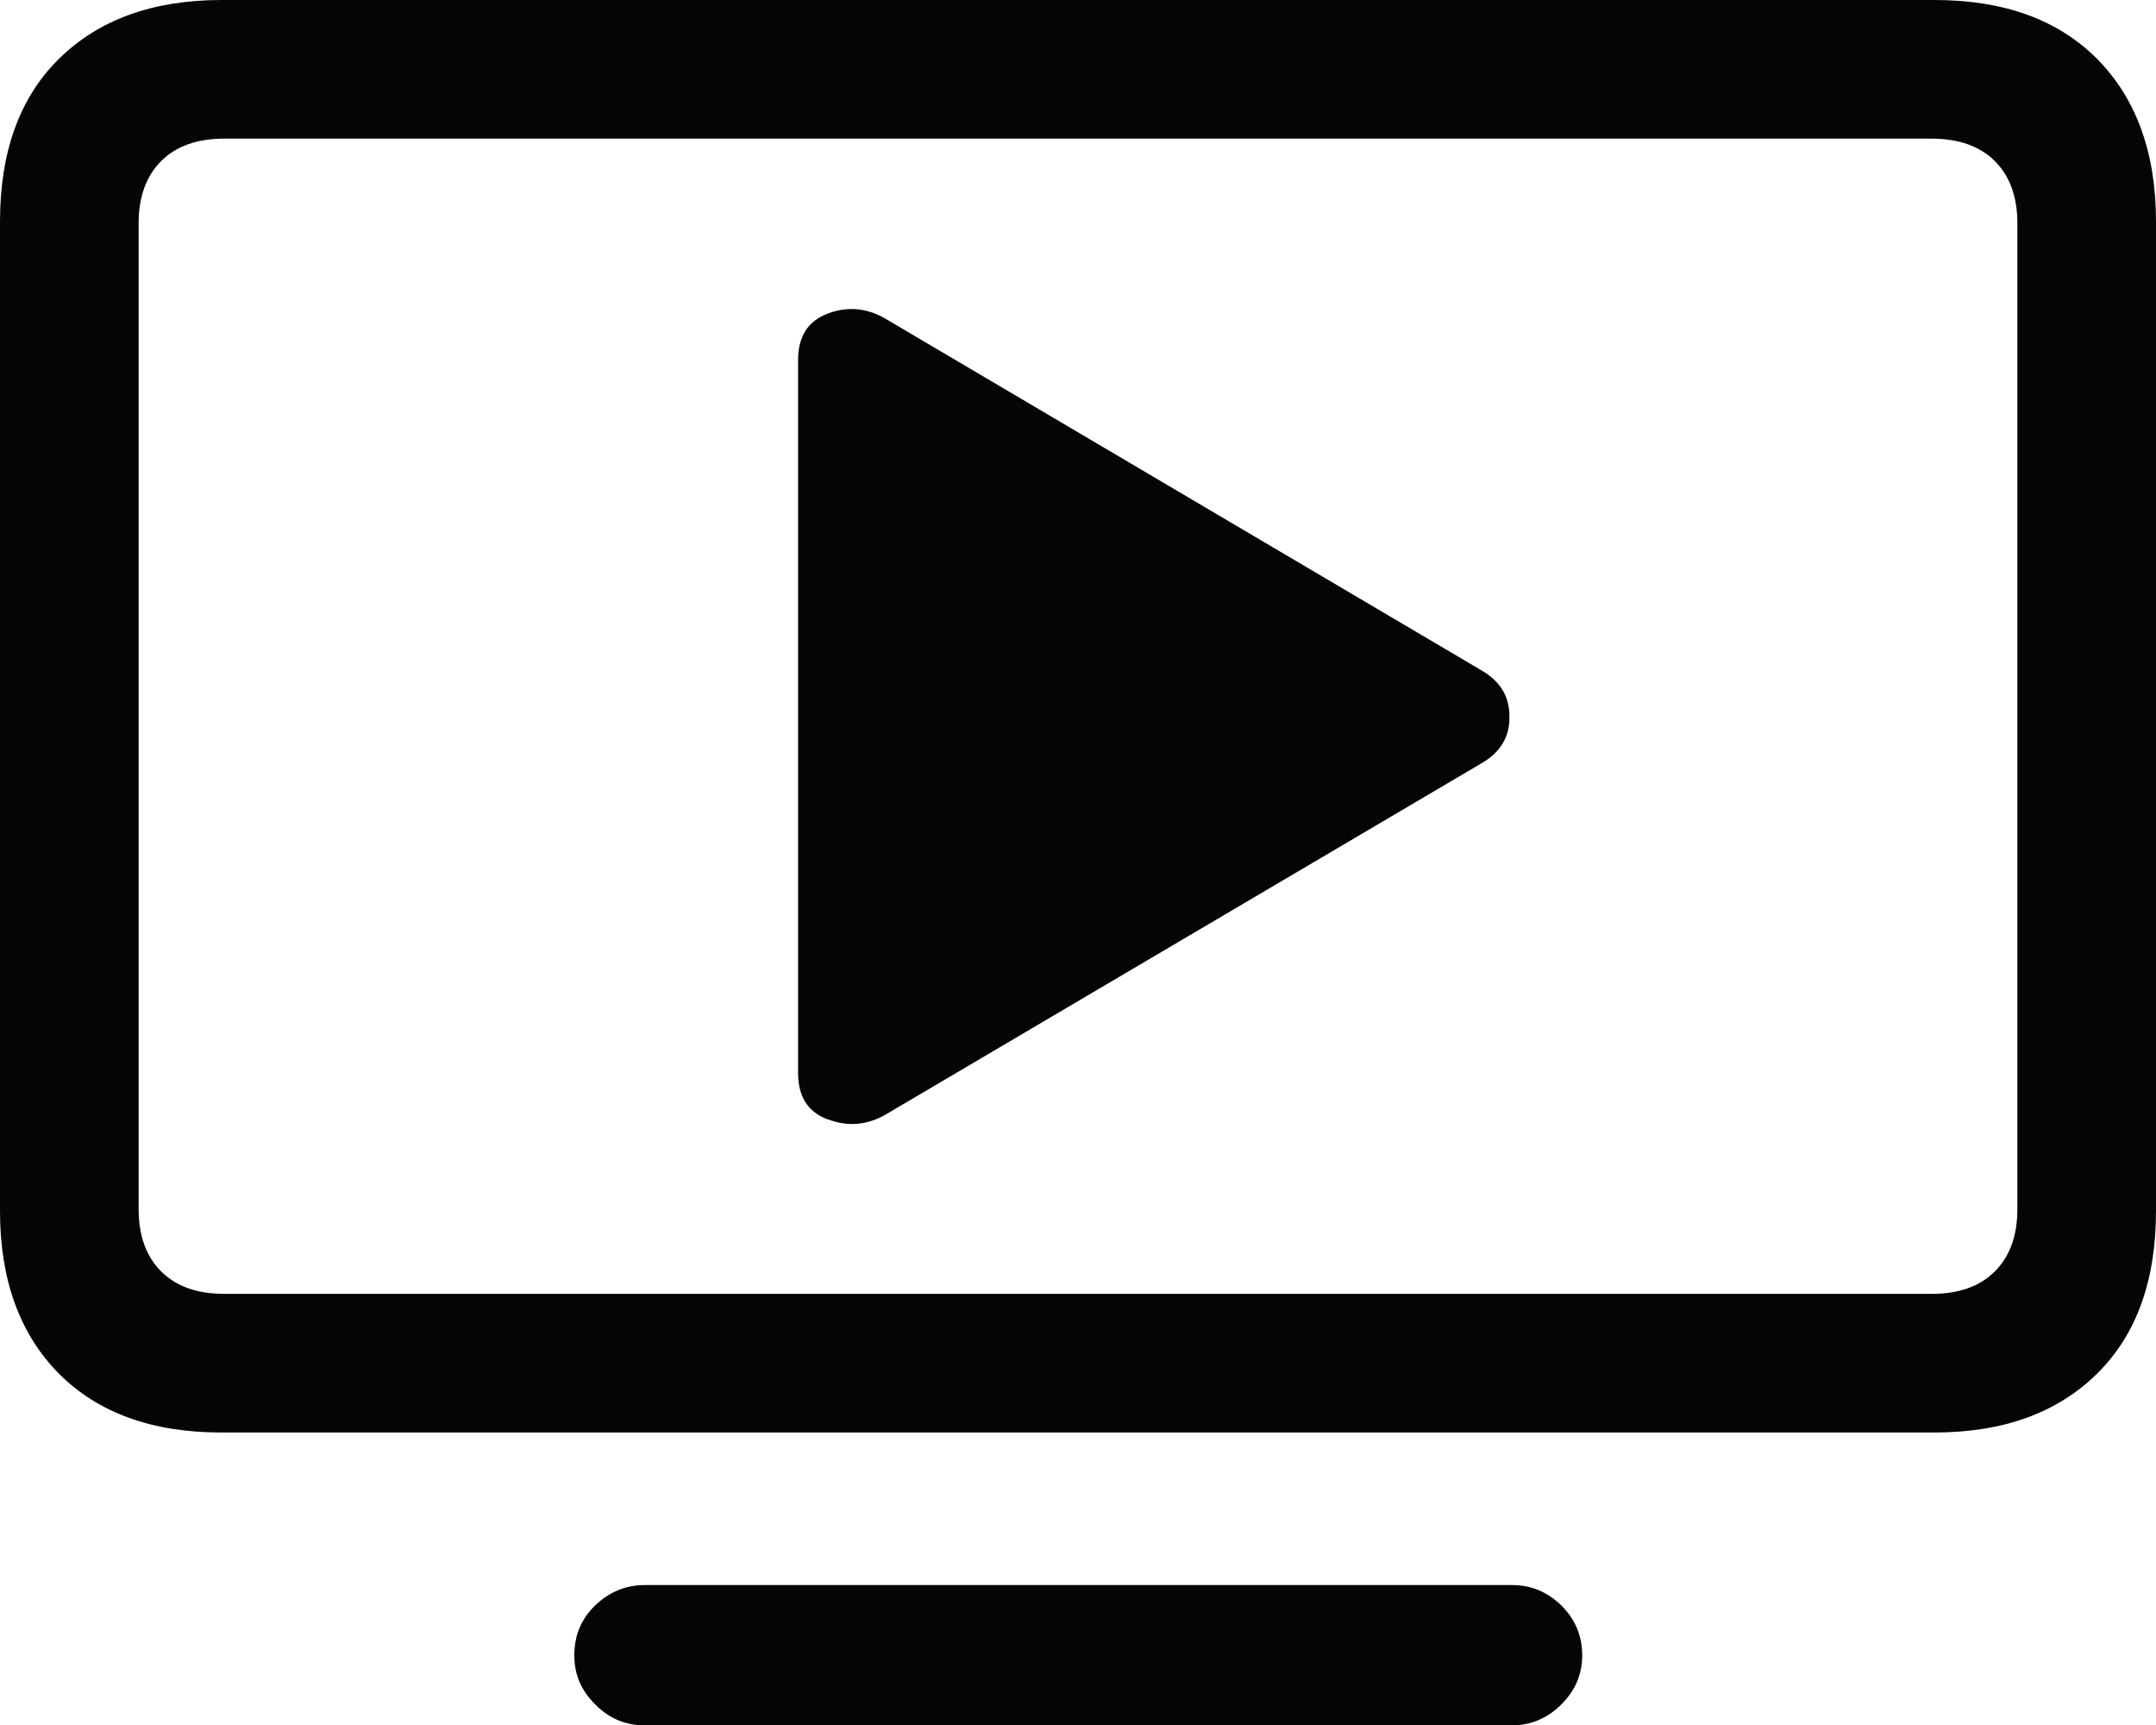 <svg xmlns="http://www.w3.org/2000/svg" id="Camada_2" data-name="Camada 2" viewBox="0 0 40.28 32.23"><defs><style>      .cls-1 {        fill: #040505;        stroke-width: 0px;      }    </style></defs><g id="Camada_1-2" data-name="Camada 1"><path class="cls-1" d="M36.14,26.76c1.29,0,2.3-.37,3.04-1.1s1.1-1.75,1.1-3.04V4.14c0-1.29-.37-2.3-1.1-3.04-.74-.74-1.75-1.1-3.04-1.1H4.14C2.85,0,1.84.37,1.1,1.1s-1.1,1.75-1.1,3.04v18.48c0,1.29.37,2.3,1.1,3.04.74.74,1.75,1.1,3.04,1.1h32ZM3.01,23.75c-.28-.28-.42-.67-.42-1.16V4.17c0-.49.14-.88.42-1.16.28-.28.67-.42,1.18-.42h31.9c.5,0,.9.14,1.18.42.28.28.42.67.42,1.16v18.42c0,.49-.14.88-.42,1.16-.28.28-.67.42-1.18.42H4.19c-.51,0-.9-.14-1.18-.42ZM28.25,32.23c.35,0,.66-.13.92-.39.26-.26.39-.56.39-.92s-.13-.67-.39-.93c-.26-.25-.56-.38-.92-.38H12.04c-.35,0-.66.13-.92.38-.26.25-.39.56-.39.93s.13.66.39.92.56.39.92.39h16.21ZM15.47,20.91c.36.14.72.11,1.06-.08l11.18-6.59c.33-.2.5-.49.49-.86,0-.37-.17-.65-.51-.85l-11.17-6.59c-.34-.19-.7-.22-1.06-.08-.37.14-.55.43-.55.87v13.31c0,.44.18.73.55.87Z"></path></g></svg>